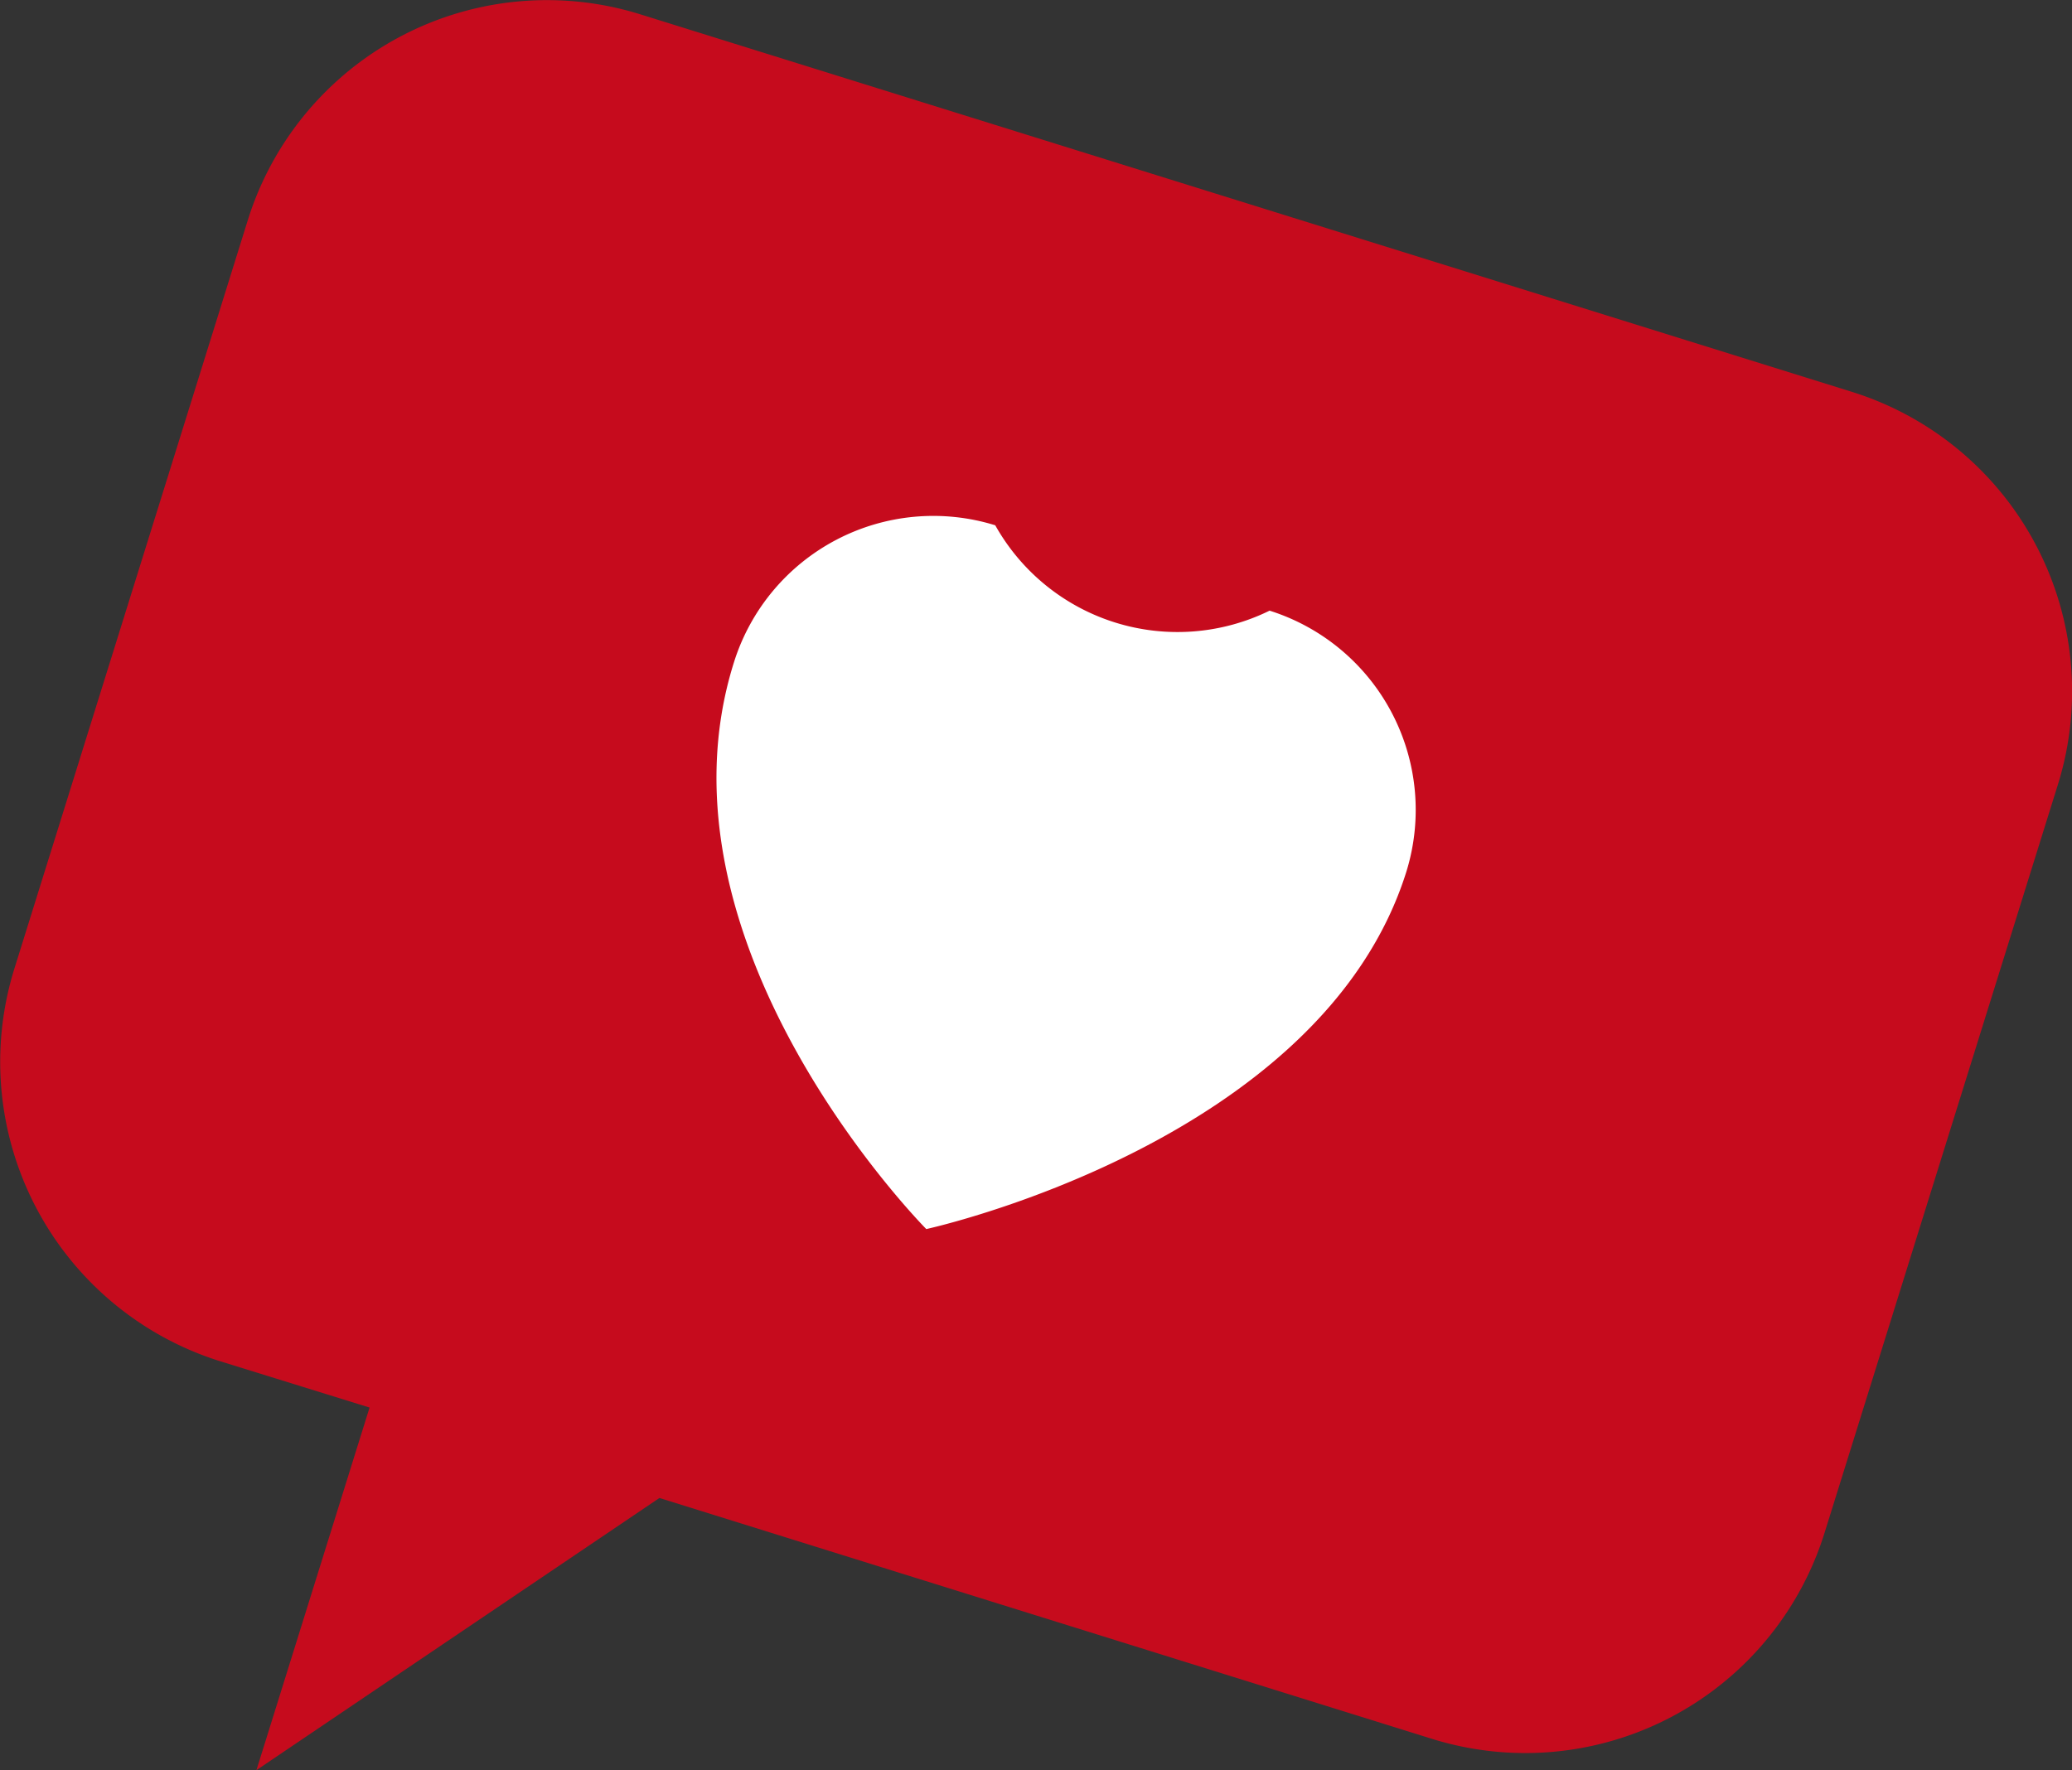 <?xml version="1.0" encoding="UTF-8"?> <svg xmlns="http://www.w3.org/2000/svg" id="Слой_1" data-name="Слой 1" viewBox="0 0 69.41 59.31"><rect x="0" y="0" width="69.41" height="59.31" fill="#333333" stroke="none"/> <defs> <style>.cls-1{fill:#c60b1d;}.cls-2{fill:#fff;}</style> </defs> <path class="cls-1" d="M987.33,523.76l-40.59-12.65a10.5,10.5,0,0,0-13.15,6.9l-7.82,25.08a10.51,10.51,0,0,0,6.9,13.15l5,1.55-3.79,12.15,13.5-9.12,25.88,8.07a10.5,10.5,0,0,0,13.15-6.9l7.82-25.08A10.51,10.51,0,0,0,987.33,523.76Z" transform="translate(-925.29 -510.63)"></path> <path class="cls-2" d="M967.82,531.09a7,7,0,0,1-9.19-2.86,7,7,0,0,0-8.75,4.58c-3,9.49,6.44,19,6.44,19s13.26-2.89,16.09-12A7,7,0,0,0,967.82,531.09Z" transform="translate(-925.29 -510.63)"></path> </svg> 